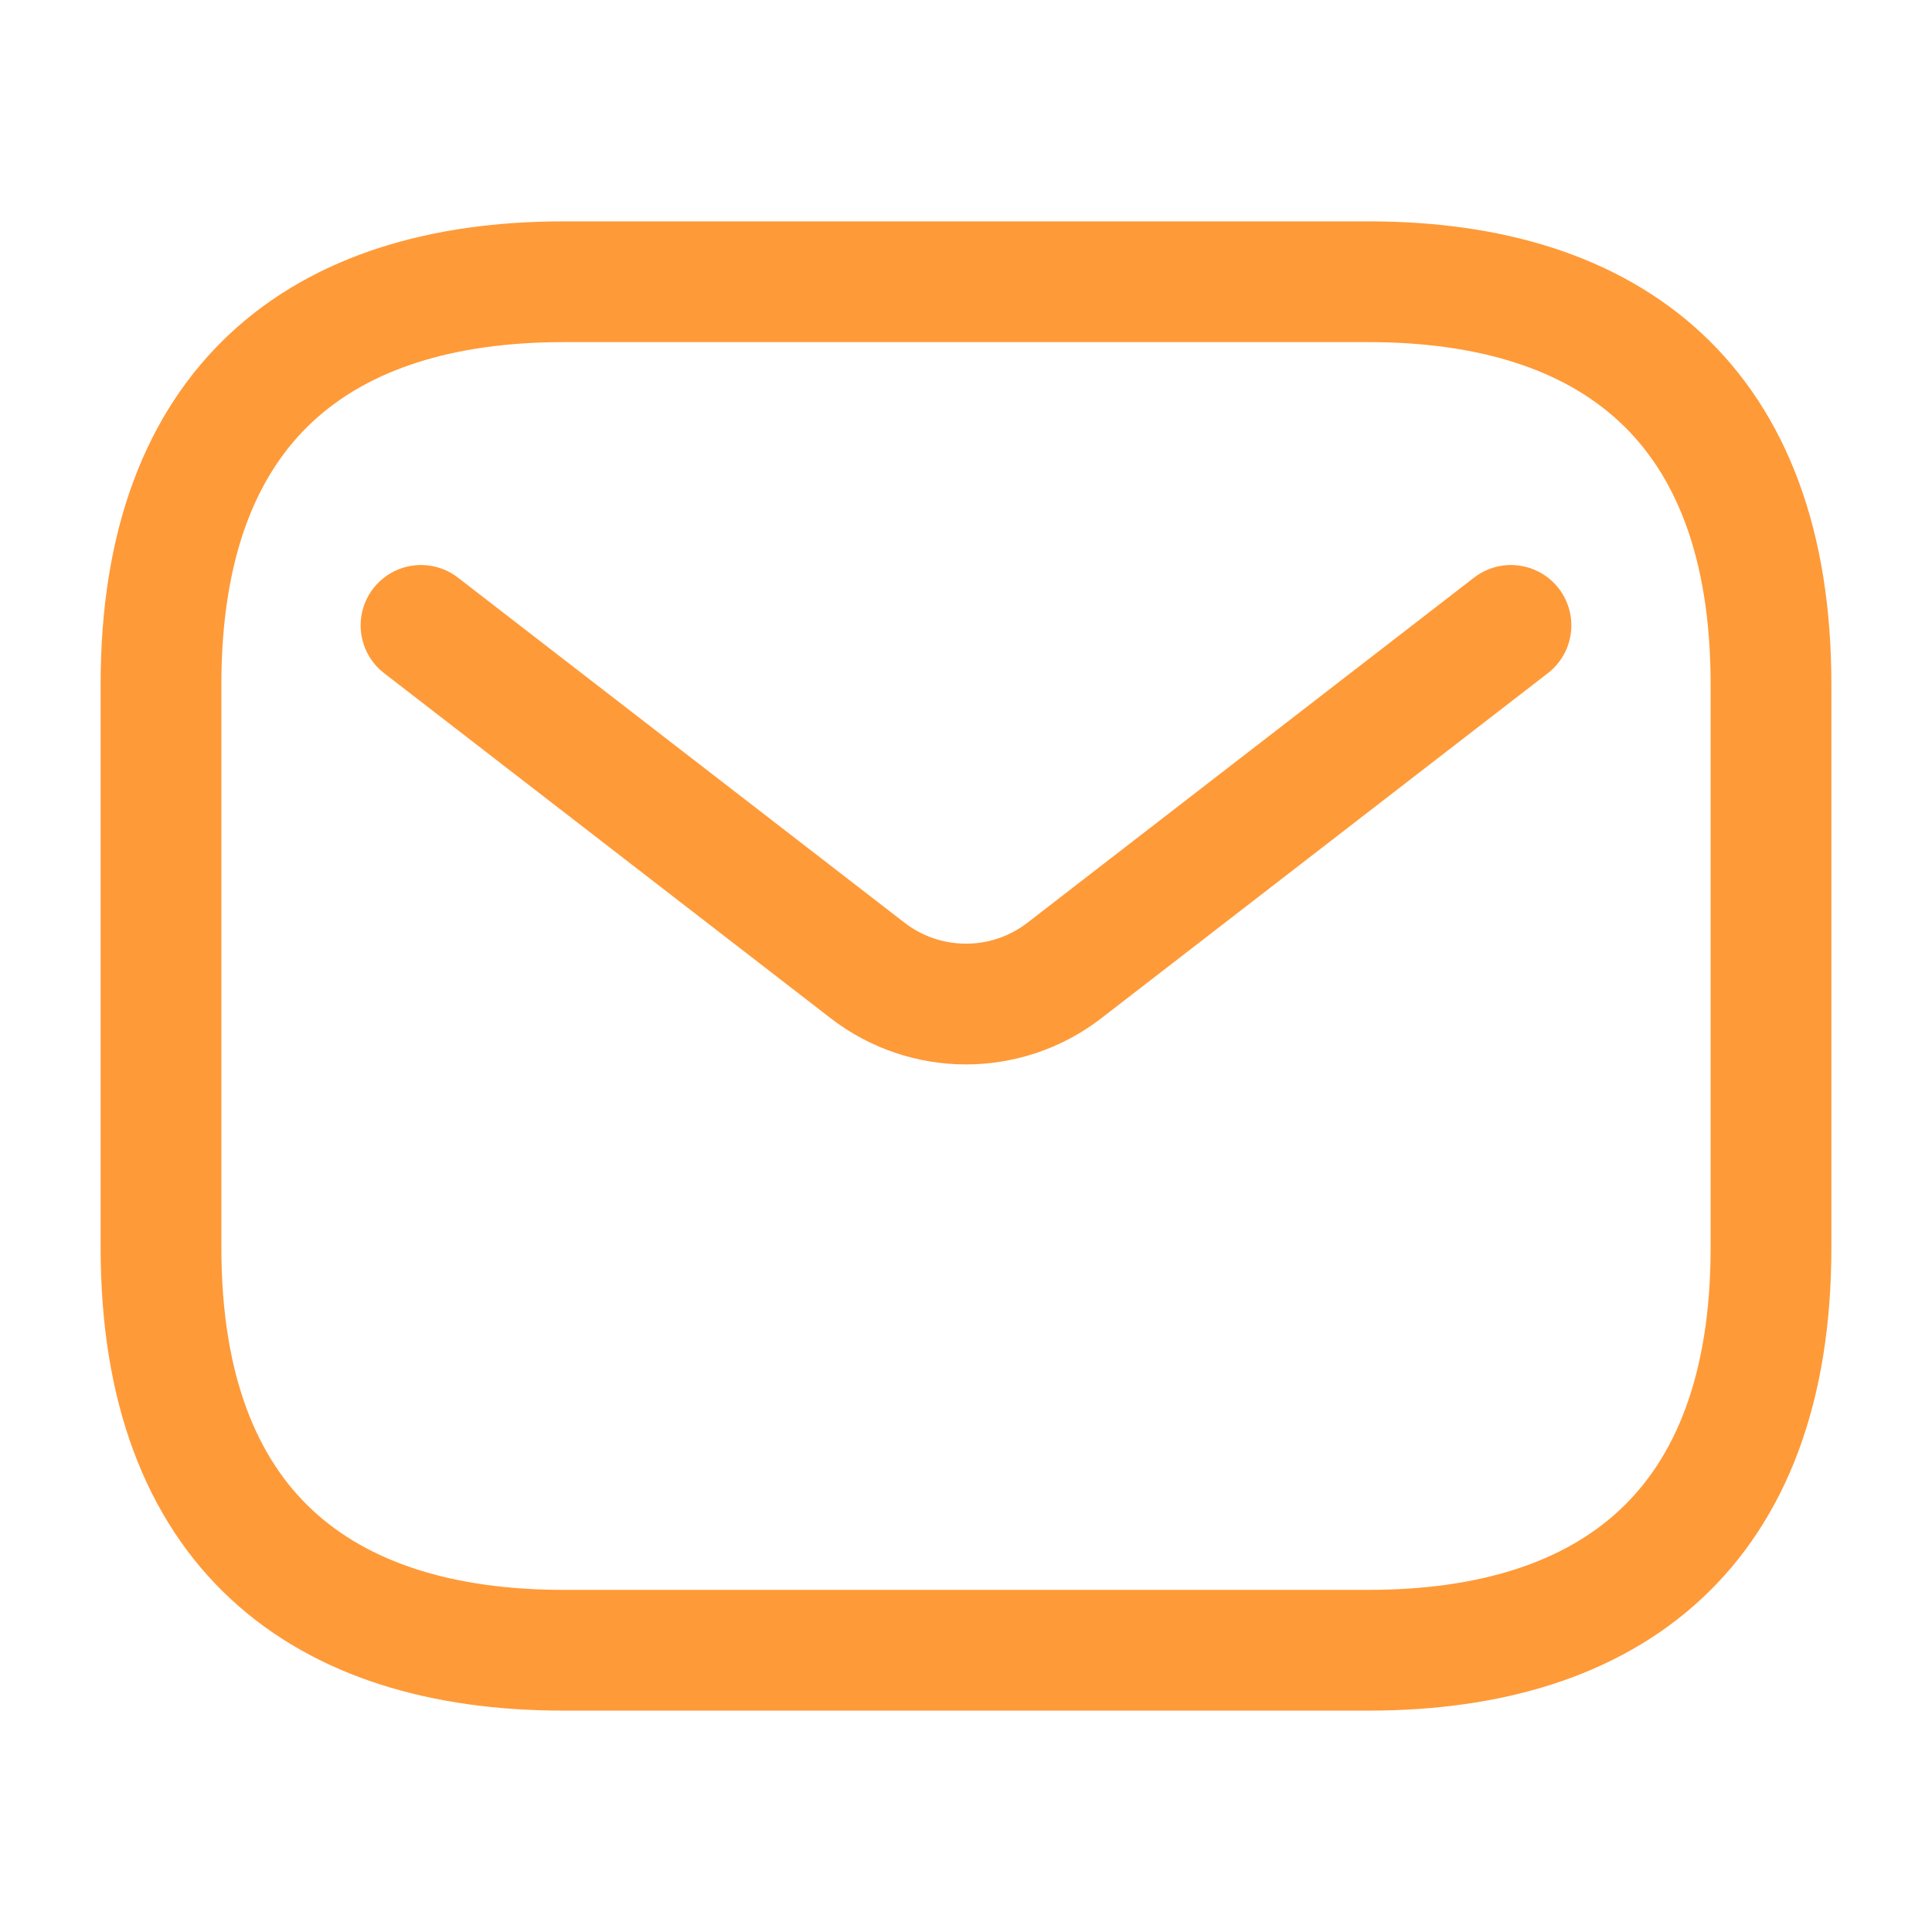 <svg width="800" height="800" viewBox="0 0 800 800" fill="none" xmlns="http://www.w3.org/2000/svg">
<path d="M566.666 683.331H233.333C133.333 683.331 66.666 633.331 66.666 516.664V283.331C66.666 166.664 133.333 116.664 233.333 116.664H566.666C666.666 116.664 733.333 166.664 733.333 283.331V516.664C733.333 633.331 666.666 683.331 566.666 683.331Z" stroke="#FF9A38" stroke-width="50" stroke-miterlimit="10" stroke-linecap="round" stroke-linejoin="round"/>
<path d="M625.659 258.961L440.759 401.838C416.749 420.388 383.243 420.388 359.233 401.838L174.332 258.961" stroke="#FF9A38" stroke-width="50" stroke-linecap="round"/>
</svg>
